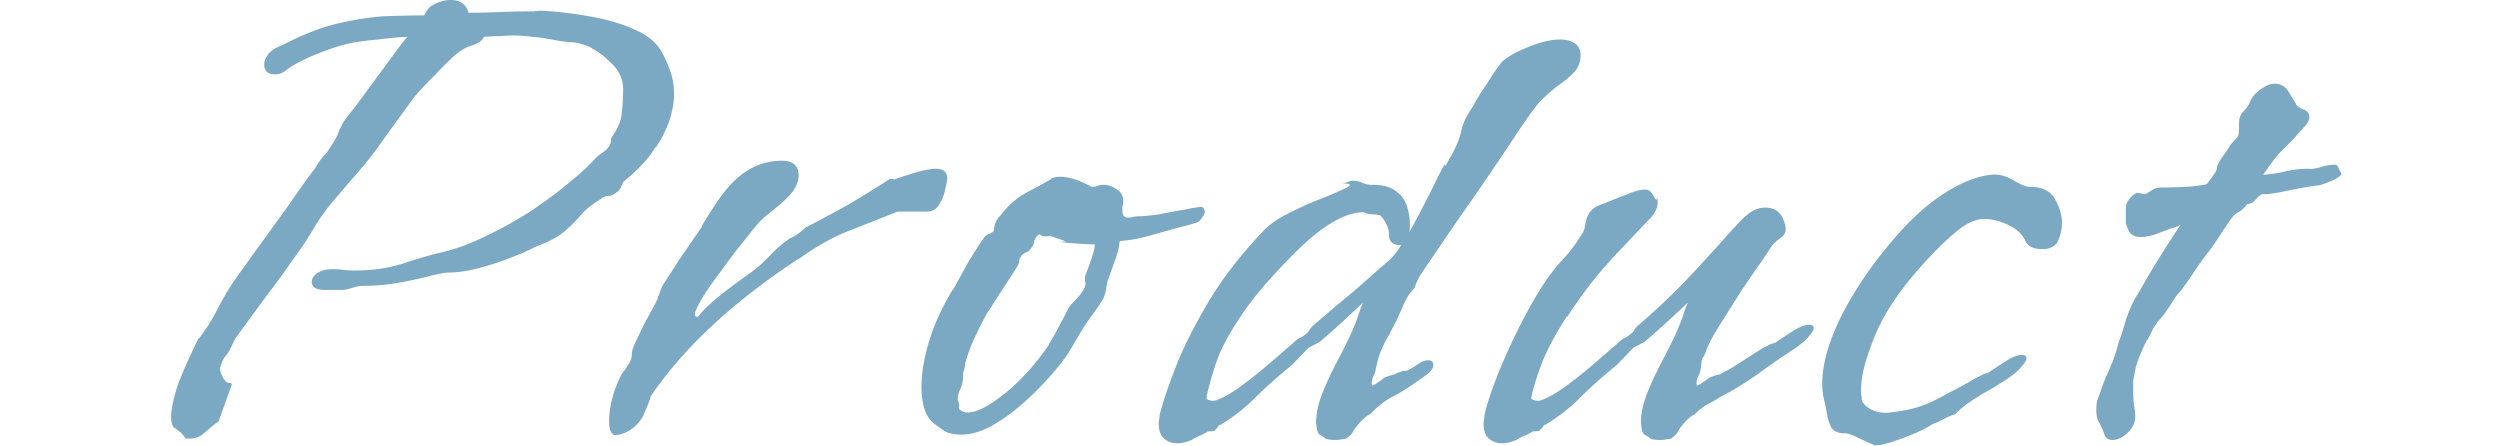<svg width="336" height="60" viewBox="0 0 336 60" fill="none" xmlns="http://www.w3.org/2000/svg">
    <path d="M283.913 59.13c-.54 0-.9-.24-1.08-.72-.18-.6-.45-1.2-.81-1.8-.3-.66-.36-1.56-.18-2.7l.36-.99c.24-.72.48-1.38.72-1.98.3-.66.6-1.35.9-2.07.3-.72.63-1.74.99-3.06.24-.6.54-1.53.9-2.79.42-1.26.93-2.4 1.53-3.42v.09c.9-1.62 1.83-3.21 2.79-4.77 1.02-1.62 2.04-3.21 3.06-4.77-.3.24-.72.42-1.26.54-.66.24-1.38.51-2.16.81-.78.24-1.44.36-1.98.36-.78 0-1.32-.3-1.62-.9l-.36-.9V27.9c.06-.78.54-1.44 1.44-1.98h.09c.12 0 .3.03.54.09.3.06.48.09.54.09.24-.12.54-.3.9-.54.36-.24.75-.36 1.17-.36h.09c1.02 0 2.1-.03 3.24-.09 1.14-.06 2.1-.18 2.88-.36.36-.48.69-.93.99-1.35.3-.48.42-.78.36-.9.06-.3.27-.72.63-1.26.42-.6.72-1.02.9-1.26.12-.3.36-.63.72-.99.42-.42.63-.69.63-.81v-.09c.06-.12.09-.33.09-.63v-.72c0-.3.03-.6.09-.9.12-.36.3-.66.54-.9.42-.42.75-.93.99-1.53.3-.6.84-1.14 1.62-1.62.54-.36 1.05-.54 1.53-.54.84 0 1.47.36 1.89 1.08.42.66.75 1.2.99 1.62.06.24.36.48.9.72.6.18.9.54.9 1.08 0 .48-.36 1.05-1.08 1.71-.24.3-.66.78-1.26 1.44l-1.62 1.62c-.42.42-1.17 1.41-2.25 2.97.96-.06 1.95-.21 2.97-.45 1.02-.24 2.07-.36 3.15-.36.3.06.81 0 1.53-.18.72-.24 1.38-.36 1.98-.36.24 0 .42.18.54.54.18.3.3.54.36.72-.24.36-.75.69-1.53.99-.72.3-1.26.48-1.62.54-.24 0-.87.09-1.89.27-1.02.18-2.07.39-3.15.63-1.02.18-1.74.27-2.16.27-.36-.06-.72.15-1.08.63-.36.42-.78.66-1.26.72-.36.48-.75.84-1.17 1.08-.36.18-.69.48-.99.9-.78 1.14-1.44 2.13-1.98 2.97-.54.78-.93 1.32-1.17 1.62-.3.36-.72.93-1.26 1.71-.48.72-.99 1.47-1.53 2.25s-.99 1.35-1.35 1.71c-.24.36-.63.96-1.17 1.8-.54.78-.99 1.35-1.35 1.71-.3.42-.54.78-.72 1.08-.12.3-.36.78-.72 1.44v-.09c-.3.54-.63 1.26-.99 2.16-.36.84-.6 1.65-.72 2.43-.06.3-.12.63-.18.99v.99c0 .78.03 1.5.09 2.16.12.6.18 1.14.18 1.62 0 .84-.36 1.59-1.08 2.25-.66.6-1.32.9-1.98.9zm30.87-35.82-.09.09.09-.18v.09zM252.109 59.85c-.18 0-.57-.15-1.17-.45-.54-.24-1.11-.51-1.71-.81-.54-.24-.96-.36-1.26-.36h-.09c-.78 0-1.35-.24-1.71-.72-.3-.54-.51-1.17-.63-1.89s-.24-1.32-.36-1.8c-.18-.72-.27-1.47-.27-2.25 0-2.7.9-5.82 2.7-9.36 1.86-3.6 4.32-7.14 7.38-10.62 2.16-2.46 4.35-4.38 6.57-5.76 2.22-1.38 4.23-2.16 6.03-2.34.96-.12 1.95.12 2.97.72 1.02.6 1.74.9 2.16.9h.09c1.68 0 2.82.57 3.42 1.71.6 1.08.9 2.13.9 3.15 0 .9-.21 1.77-.63 2.61-.42.6-1.08.9-1.98.9-1.14 0-1.89-.33-2.25-.99-.42-.96-1.2-1.71-2.34-2.25s-2.22-.81-3.24-.81-2.13.45-3.33 1.35c-1.14.9-2.31 1.98-3.51 3.24-3.66 3.78-6.21 7.32-7.65 10.62-1.38 3.24-2.07 5.79-2.07 7.65v.72c.06.18.09.36.09.54v.09c0 .42.39.87 1.17 1.35.78.42 1.65.57 2.61.45 1.62-.18 2.97-.45 4.05-.81 1.08-.36 2.46-1.02 4.14-1.98.06 0 .36-.15.9-.45l1.62-.9c.6-.36.93-.54.99-.54.66-.36 1.02-.54 1.08-.54.12 0 .3-.06.54-.18.24-.18.87-.6 1.89-1.26 1.08-.72 1.92-1.08 2.52-1.08.42 0 .63.15.63.45 0 .24-.21.6-.63 1.08-.36.48-1.02 1.05-1.98 1.71-1.2.78-2.19 1.38-2.97 1.8-.72.42-1.38.84-1.98 1.26-.6.36-1.26.9-1.98 1.62l-.09.09c-.12 0-.45.12-.99.36l-1.44.72c-.48.18-.75.3-.81.36-.24.18-.87.51-1.89.99-.96.42-1.98.81-3.06 1.17-1.08.36-1.89.54-2.43.54zM201.913 59.58c-.72 0-1.32-.21-1.8-.63-.48-.42-.72-1.08-.72-1.98 0-.24.03-.48.09-.72 0-.24.03-.48.09-.72.3-1.26.81-2.82 1.53-4.68.72-1.86 1.59-3.84 2.61-5.94 1.02-2.1 2.1-4.08 3.24-5.94 1.02-1.62 1.98-2.91 2.88-3.87.96-1.02 1.74-2.01 2.34-2.97.48-.66.75-1.17.81-1.53.06-.42.15-.84.27-1.26.24-.66.6-1.14 1.08-1.44.54-.3 1.02-.51 1.44-.63 1.02-.42 2.01-.81 2.97-1.17.96-.42 1.77-.63 2.43-.63.42 0 .78.3 1.08.9.3.54.45.6.45.18v-.09c.06.18.09.42.09.72 0 .72-.33 1.44-.99 2.16-.66.66-1.86 1.92-3.6 3.78-1.8 1.86-3.3 3.57-4.5 5.13-1.2 1.56-2.22 3-3.06 4.32h-.09c-1.5 2.34-2.58 4.35-3.24 6.03-.66 1.68-1.14 3.18-1.44 4.5-.06.3-.06.48 0 .54.06.06.21.12.45.18.18.06.42.06.72 0 .9-.3 1.98-.9 3.24-1.8 1.32-.96 2.61-1.98 3.87-3.06 1.32-1.14 2.43-2.1 3.33-2.88.3-.3.57-.51.81-.63.3-.12.54-.27.72-.45.3-.18.51-.39.63-.63.18-.3.39-.54.63-.72 2.16-1.86 4.23-3.81 6.21-5.85 1.98-2.1 3.69-3.96 5.13-5.58s2.43-2.67 2.97-3.15c.84-.78 1.74-1.17 2.7-1.17 1.38 0 2.25.75 2.61 2.25.24.78.06 1.38-.54 1.8-.54.36-.96.75-1.26 1.17l-1.44 2.16c-.72 1.02-1.53 2.19-2.43 3.51-.84 1.32-1.65 2.61-2.43 3.87-.78 1.2-1.38 2.19-1.8 2.97-.3.6-.51 1.05-.63 1.35-.06.3-.24.69-.54 1.17v-.09c-.06.12-.12.45-.18.99-.06.48-.12.84-.18 1.08-.24.42-.39.84-.45 1.26 0 .42.06.54.18.36 0 .06.18-.03.54-.27.36-.24.69-.48.99-.72.12-.06.36-.15.72-.27.42-.12.66-.18.72-.18l.81-.45c.06 0 .48-.24 1.26-.72l2.52-1.62c.84-.54 1.29-.81 1.35-.81.66-.36 1.02-.54 1.08-.54.12 0 .3-.06.54-.18.24-.18.87-.6 1.89-1.26 1.08-.72 1.92-1.08 2.52-1.08.42 0 .63.15.63.45 0 .24-.21.6-.63 1.08-.36.48-1.02 1.05-1.98 1.71-1.5.96-3.15 2.1-4.95 3.42-1.8 1.26-3.48 2.28-5.04 3.06-.54.36-1.11.69-1.71.99-.54.3-1.08.72-1.62 1.26l-.09.09c-.12 0-.42.21-.9.63-.42.42-.66.69-.72.81-.24.24-.45.54-.63.9-.18.3-.45.57-.81.81h.09c-.24.12-.51.18-.81.18-.24.06-.48.09-.72.09-.84 0-1.35-.09-1.53-.27-.12-.12-.3-.24-.54-.36-.18-.06-.33-.24-.45-.54-.12-.48-.18-.9-.18-1.26 0-1.08.27-2.34.81-3.78.6-1.5 1.38-3.15 2.34-4.95.78-1.5 1.35-2.67 1.71-3.51.36-.84.63-1.53.81-2.07.18-.6.39-1.17.63-1.71-.84.78-1.71 1.59-2.61 2.43-.9.84-1.95 1.77-3.15 2.79-.18.12-.45.27-.81.45l-.72.36-2.25 2.34c-1.86 1.5-3.51 2.97-4.95 4.41a23.602 23.602 0 0 1-4.77 3.69v-.09c-.06.06-.15.18-.27.36-.06.12-.18.24-.36.36v.09c-.24.06-.45.09-.63.09s-.33.03-.45.09c-.36.24-.72.42-1.08.54-.36.18-.69.36-.99.54-.72.3-1.35.45-1.89.45zM158.253 59.58c-.72 0-1.32-.21-1.8-.63-.48-.42-.72-1.11-.72-2.07 0-.18.03-.39.09-.63 0-.24.03-.48.09-.72.54-1.98 1.35-4.32 2.43-7.02 1.14-2.7 2.64-5.58 4.5-8.64 1.92-3.06 4.29-6.06 7.11-9 .84-.84 2.01-1.62 3.51-2.34 1.56-.78 3.06-1.44 4.5-1.98 1.44-.6 2.46-1.05 3.06-1.35.66-.36.51-.54-.45-.54h-.09c.18-.06.39-.12.63-.18.24-.12.48-.18.72-.18.48 0 .9.09 1.26.27.42.18.84.27 1.26.27h.09c1.44 0 2.52.3 3.24.9.72.54 1.2 1.23 1.44 2.07.24.78.36 1.53.36 2.25v.63c0 .18-.03.36-.09.54a79.08 79.08 0 0 0 2.07-3.87 99.99 99.99 0 0 0 1.8-3.6c.54-1.02.84-1.59.9-1.71v.09c0 .24.12.15.36-.27.24-.48.39-.75.45-.81.78-1.38 1.26-2.58 1.44-3.6.24-1.02.84-2.19 1.8-3.51h-.09c.18-.3.51-.84.99-1.62.54-.78 1.05-1.56 1.53-2.34.54-.78.93-1.32 1.17-1.62.66-.66 1.8-1.32 3.42-1.98 1.68-.72 3.18-1.08 4.5-1.08.72 0 1.32.15 1.8.45.54.3.84.81.9 1.53 0 .96-.27 1.74-.81 2.34-.48.54-1.14 1.11-1.98 1.71-.78.54-1.65 1.29-2.61 2.25-.72.78-1.89 2.4-3.51 4.86-1.62 2.46-3.51 5.25-5.67 8.37-2.1 3-3.69 5.31-4.77 6.93-1.08 1.56-1.83 2.67-2.25 3.33-.36.66-.6 1.2-.72 1.62l-.09.09c-.6.6-1.14 1.5-1.62 2.7-.48 1.14-1.17 2.52-2.07 4.14-.48.9-.81 1.65-.99 2.25-.18.54-.36 1.29-.54 2.25-.24.42-.39.84-.45 1.26 0 .42.06.54.18.36 0 .06.18-.03.54-.27.36-.24.69-.48.99-.72.12-.06.36-.15.72-.27.42-.12.66-.18.72-.18l.09-.09c.54-.24.9-.36 1.08-.36h.18c.12 0 .3-.06.54-.18.24-.12.72-.42 1.44-.9.42-.24.78-.36 1.08-.36.48 0 .72.21.72.63 0 .48-.36.96-1.08 1.44-1.74 1.26-3.12 2.16-4.14 2.7-1.02.48-2.1 1.29-3.24 2.43l-.09.09c-.12 0-.42.21-.9.63-.42.42-.66.69-.72.81-.24.24-.45.54-.63.9-.18.3-.45.57-.81.81h.09c-.24.12-.51.18-.81.18-.24.06-.48.09-.72.09-.84 0-1.35-.09-1.53-.27-.12-.12-.3-.24-.54-.36-.18-.06-.33-.24-.45-.54-.12-.48-.18-.9-.18-1.26 0-1.08.27-2.34.81-3.78.6-1.5 1.38-3.15 2.34-4.95.78-1.5 1.35-2.67 1.71-3.51.36-.84.63-1.53.81-2.07.18-.6.39-1.17.63-1.71-.84.78-1.71 1.59-2.61 2.43-.9.84-1.95 1.77-3.15 2.79-.18.12-.45.27-.81.45l-.72.36-2.25 2.34c-1.86 1.5-3.51 2.97-4.95 4.41a23.602 23.602 0 0 1-4.77 3.69v-.09c-.06.06-.15.18-.27.36-.06.12-.18.24-.36.36v.09c-.24.06-.45.09-.63.09s-.33.03-.45.09c-.36.24-.72.42-1.08.54-.36.18-.69.36-.99.54-.72.3-1.35.45-1.89.45zm4.41-5.76c.18.06.42.06.72 0 .9-.3 1.98-.9 3.24-1.8 1.32-.96 2.61-1.98 3.87-3.06 1.32-1.14 2.43-2.1 3.33-2.88.3-.3.57-.51.81-.63.3-.12.54-.27.72-.45.3-.18.51-.39.63-.63.18-.3.39-.54.63-.72 2.16-1.86 3.9-3.33 5.22-4.41 1.32-1.14 2.34-2.04 3.06-2.7.78-.66 1.44-1.23 1.98-1.71.18-.18.39-.42.63-.72.3-.36.57-.75.81-1.17h-.27c-.3 0-.6-.09-.9-.27-.3-.24-.45-.57-.45-.99 0-.6-.12-1.11-.36-1.53-.18-.42-.42-.78-.72-1.08-.06-.12-.21-.18-.45-.18-.24-.06-.51-.09-.81-.09h-.09c-.18 0-.36-.03-.54-.09a.968.968 0 0 0-.54-.18c-2.28 0-5.1 1.59-8.46 4.77-3.42 3.36-5.97 6.27-7.65 8.73-1.68 2.46-2.85 4.59-3.51 6.39-.6 1.74-1.05 3.3-1.35 4.68-.06.3-.06.48 0 .54.06.06.21.12.45.18zM129.247 58.41c-.96 0-1.71-.15-2.25-.45-.54-.36-1.05-.72-1.53-1.08-1.08-.9-1.62-2.55-1.62-4.95 0-1.74.33-3.72.99-5.94.66-2.28 1.74-4.65 3.24-7.11v.09l1.98-3.6c.72-1.2 1.47-2.37 2.25-3.51.24-.24.48-.39.72-.45.24-.12.42-.24.54-.36 0-.24.06-.57.18-.99.18-.48.39-.81.63-.99 1.08-1.44 2.31-2.52 3.69-3.24 1.38-.72 2.46-1.32 3.24-1.8h-.09c.36-.18.78-.27 1.26-.27 1.2 0 2.61.45 4.23 1.35.24 0 .48-.03.72-.09.3-.12.6-.18.9-.18.6 0 1.2.21 1.8.63.66.42.93 1.08.81 1.98-.06.18-.09.33-.09.45v.36c0 .66.24.99.72.99.24 0 .48-.03.72-.09s.48-.09.72-.09c.66 0 1.59-.09 2.79-.27 1.2-.24 2.34-.45 3.42-.63 1.14-.24 1.92-.36 2.34-.36.24.18.36.39.36.63s-.12.51-.36.81c-.18.3-.39.51-.63.63l-1.17.36c-.72.18-1.62.42-2.7.72l-3.24.9c-1.02.24-1.83.39-2.43.45l-.9.09c-.06.72-.24 1.5-.54 2.34-.3.84-.63 1.77-.99 2.79-.12.3-.21.69-.27 1.17-.06.42-.18.87-.36 1.35-.42.72-.9 1.44-1.44 2.16-.54.72-1.05 1.47-1.53 2.25-.36.6-.75 1.26-1.17 1.98-.36.66-.81 1.35-1.35 2.07-1.2 1.56-2.61 3.12-4.23 4.68-1.56 1.5-3.18 2.76-4.86 3.78-1.62.96-3.12 1.44-4.5 1.44zm.81-2.97c1.2 0 2.85-.84 4.95-2.52 2.16-1.74 4.17-3.96 6.03-6.66h-.09c.48-.72.96-1.56 1.44-2.52.54-.96.96-1.77 1.26-2.43l.45-.54c.36-.36.72-.75 1.08-1.17.36-.48.57-.84.63-1.08.06-.12.09-.27.09-.45 0-.12-.03-.21-.09-.27v-.63c.36-.9.66-1.71.9-2.43.24-.72.39-1.35.45-1.89-.42 0-1.08-.03-1.98-.09-.9-.06-1.65-.12-2.25-.18-.54-.06-.54-.09 0-.09h.27c0-.06-.27-.18-.81-.36s-.96-.33-1.26-.45c-.18.06-.36.09-.54.09-.3 0-.54-.06-.72-.18-.12-.12-.27-.09-.45.09-.24.24-.39.54-.45.9s-.3.75-.72 1.17l-.09.09c0-.06-.15 0-.45.18-.3.18-.42.27-.36.27l-.09.18c-.12.06-.21.24-.27.54 0 .24-.09.51-.27.81-.6.96-1.26 1.98-1.98 3.06-.66 1.02-1.29 2.01-1.89 2.97v-.09c-.6 1.08-1.2 2.25-1.8 3.51-.6 1.26-1.05 2.49-1.35 3.69 0 .3-.06.6-.18.9-.06.24-.09.45-.09.63v.09c0 .66-.12 1.23-.36 1.71s-.36.96-.36 1.44c.18.42.24.75.18.99-.06.18.03.33.27.45.3.18.6.27.9.27zM82.673 58.5c-.54-.12-.81-.75-.81-1.89 0-1.98.57-4.11 1.71-6.39.36-.42.66-.84.9-1.26.3-.42.45-.9.45-1.44 0-.36.18-.9.54-1.62.36-.78.75-1.59 1.17-2.43.48-.9.9-1.68 1.26-2.34.36-.66.54-1.05.54-1.17.12-.3.24-.63.36-.99l.27-.63c.6-.9 1.32-2.01 2.16-3.33.9-1.32 1.95-2.85 3.15-4.59h-.09c.84-1.38 1.59-2.55 2.25-3.51.72-1.02 1.38-1.83 1.98-2.43 1.92-1.92 4.11-2.88 6.57-2.88 1.5 0 2.25.66 2.25 1.98 0 1.14-.69 2.31-2.07 3.51-.54.48-1.11.96-1.71 1.44-.54.42-1.05.87-1.53 1.35-.48.54-1.14 1.35-1.98 2.43-.84 1.02-1.83 2.31-2.97 3.87-.12.18-.45.63-.99 1.35-.48.66-.99 1.41-1.53 2.25-.48.78-.84 1.47-1.08 2.07-.18.54-.06.78.36.72.84-1.2 2.91-2.97 6.21-5.31 1.38-.96 2.52-1.92 3.42-2.88.9-.96 1.8-1.74 2.7-2.34.3-.12.63-.3.99-.54.36-.24.75-.57 1.17-.99h.09c1.62-.84 3.36-1.77 5.22-2.79 1.86-1.08 3.81-2.28 5.85-3.6.18-.12.42-.12.72 0 2.7-.96 4.56-1.44 5.58-1.44 1.02 0 1.53.45 1.53 1.35 0 .18-.09.63-.27 1.35-.12.72-.39 1.41-.81 2.07-.36.66-.9.99-1.62.99h-3.96l-6.39 2.52c-2.22.84-4.53 2.13-6.93 3.87h-.09c-8.82 5.82-15.42 11.97-19.8 18.45-.06.3-.18.66-.36 1.08-.18.42-.39.93-.63 1.53-.9 1.56-2.16 2.43-3.78 2.61zM24.98 58.95l-.09-.09a2.95 2.95 0 0 0-.36-.45c-.06-.12-.18-.24-.36-.36a3.74 3.74 0 0 0-.72-.54c-.3-.24-.45-.75-.45-1.53 0-.84.24-2.07.72-3.69.54-1.62 1.53-3.9 2.97-6.84h.09c.96-1.26 1.77-2.55 2.43-3.87.72-1.38 1.44-2.61 2.16-3.69l1.08-1.53c.78-1.08 1.71-2.37 2.79-3.87 1.14-1.56 2.25-3.09 3.33-4.59 1.08-1.56 1.98-2.85 2.7-3.87l1.17-1.53c.12-.3.42-.75.9-1.35.54-.6.81-.93.81-.99.66-.96 1.08-1.68 1.26-2.16.18-.48.39-.93.63-1.35.24-.48.75-1.17 1.53-2.07.18-.24.6-.81 1.26-1.71.66-.9 1.41-1.92 2.25-3.06.84-1.14 1.59-2.16 2.25-3.06.72-.96 1.2-1.56 1.44-1.8-1.32.06-2.64.18-3.96.36-1.26.12-2.28.24-3.06.36-1.38.24-3.06.75-5.04 1.53-1.92.78-3.39 1.56-4.41 2.34-.36.3-.81.45-1.35.45-.96 0-1.44-.45-1.44-1.35 0-.42.18-.87.54-1.35.36-.48 1.02-.9 1.98-1.26 2.88-1.5 5.49-2.49 7.83-2.97 2.4-.54 4.53-.84 6.39-.9 1.86-.06 3.45-.09 4.77-.09.18-.36.36-.66.54-.9.24-.3.51-.48.81-.54h-.09C59.06.21 59.81 0 60.53 0c1.32 0 2.13.57 2.43 1.71 1.5 0 2.91-.03 4.23-.09 1.38-.06 2.73-.09 4.05-.09h.54c.3-.06.6-.09.9-.09 2.34.12 4.62.39 6.84.81 2.28.42 4.26 1.02 5.94 1.8 1.74.78 2.94 1.83 3.6 3.15.42.78.78 1.62 1.08 2.52.3.9.45 1.89.45 2.97 0 .96-.18 2.04-.54 3.24-.36 1.2-.99 2.49-1.89 3.87h-.09c-.42.72-.99 1.47-1.71 2.25-.66.72-1.5 1.5-2.52 2.34-.12.12-.24.36-.36.72-.12.3-.36.57-.72.81-.3.24-.66.39-1.08.45-.36 0-.66.12-.9.36-1.2.72-2.1 1.44-2.7 2.16-.6.72-1.32 1.44-2.16 2.16-.78.72-2.13 1.44-4.05 2.16-.9.48-2.07.99-3.51 1.53-1.38.54-2.79.99-4.23 1.35-1.44.36-2.73.54-3.87.54-.42 0-1.23.15-2.43.45-1.14.3-2.52.6-4.14.9-1.62.3-3.36.45-5.22.45-.18 0-.57.09-1.17.27-.54.18-.99.27-1.35.27H43.7c-1.2 0-1.8-.36-1.8-1.08 0-.42.24-.81.72-1.17.54-.36 1.26-.54 2.16-.54.48 0 .93.03 1.35.09.48.06.96.09 1.44.09 2.52 0 4.77-.33 6.75-.99 2.04-.66 3.57-1.11 4.59-1.35 1.98-.42 4.02-1.14 6.12-2.16 2.16-1.02 4.23-2.16 6.21-3.42 1.98-1.32 3.72-2.61 5.22-3.87 1.56-1.26 2.73-2.34 3.51-3.24.3-.3.63-.57.99-.81.36-.24.63-.48.81-.72.24-.3.36-.69.36-1.17l.09-.18c.84-1.2 1.29-2.31 1.35-3.33.12-1.02.18-2.04.18-3.06 0-1.38-.51-2.55-1.53-3.51-.96-.96-1.86-1.65-2.7-2.07h.09c-.96-.48-1.89-.75-2.79-.81-.84-.06-1.41-.12-1.71-.18-1.5-.3-2.7-.48-3.6-.54-.84-.12-1.71-.18-2.61-.18-.48 0-1.05.03-1.71.09-.6 0-1.32.03-2.16.09-.18.48-.72.87-1.62 1.17-.84.24-1.68.75-2.52 1.53-.66.6-1.56 1.5-2.7 2.7-1.14 1.14-1.98 2.04-2.52 2.7l-2.16 2.97c-.96 1.32-1.89 2.61-2.79 3.87-.9 1.2-1.56 2.04-1.98 2.52-.24.3-.78.93-1.62 1.89-.78.9-1.68 1.95-2.7 3.15-.96 1.2-1.8 2.43-2.52 3.69-.6 1.02-1.47 2.31-2.61 3.87-1.08 1.56-2.22 3.12-3.42 4.68-1.14 1.56-2.13 2.91-2.97 4.05-.84 1.14-1.32 1.83-1.44 2.07-.42.96-.78 1.62-1.08 1.98-.3.3-.54.78-.72 1.44 0 .06-.03.12-.09.18v.09c0 .36.15.81.45 1.35.36.48.63.69.81.63.3 0 .39.12.27.36l-1.71 4.77-.09.09c-.36.24-.78.57-1.26.99-.42.36-.78.66-1.08.9-.54.24-.99.36-1.35.36h-.63z" fill="#7BA8C3"/>
</svg>
